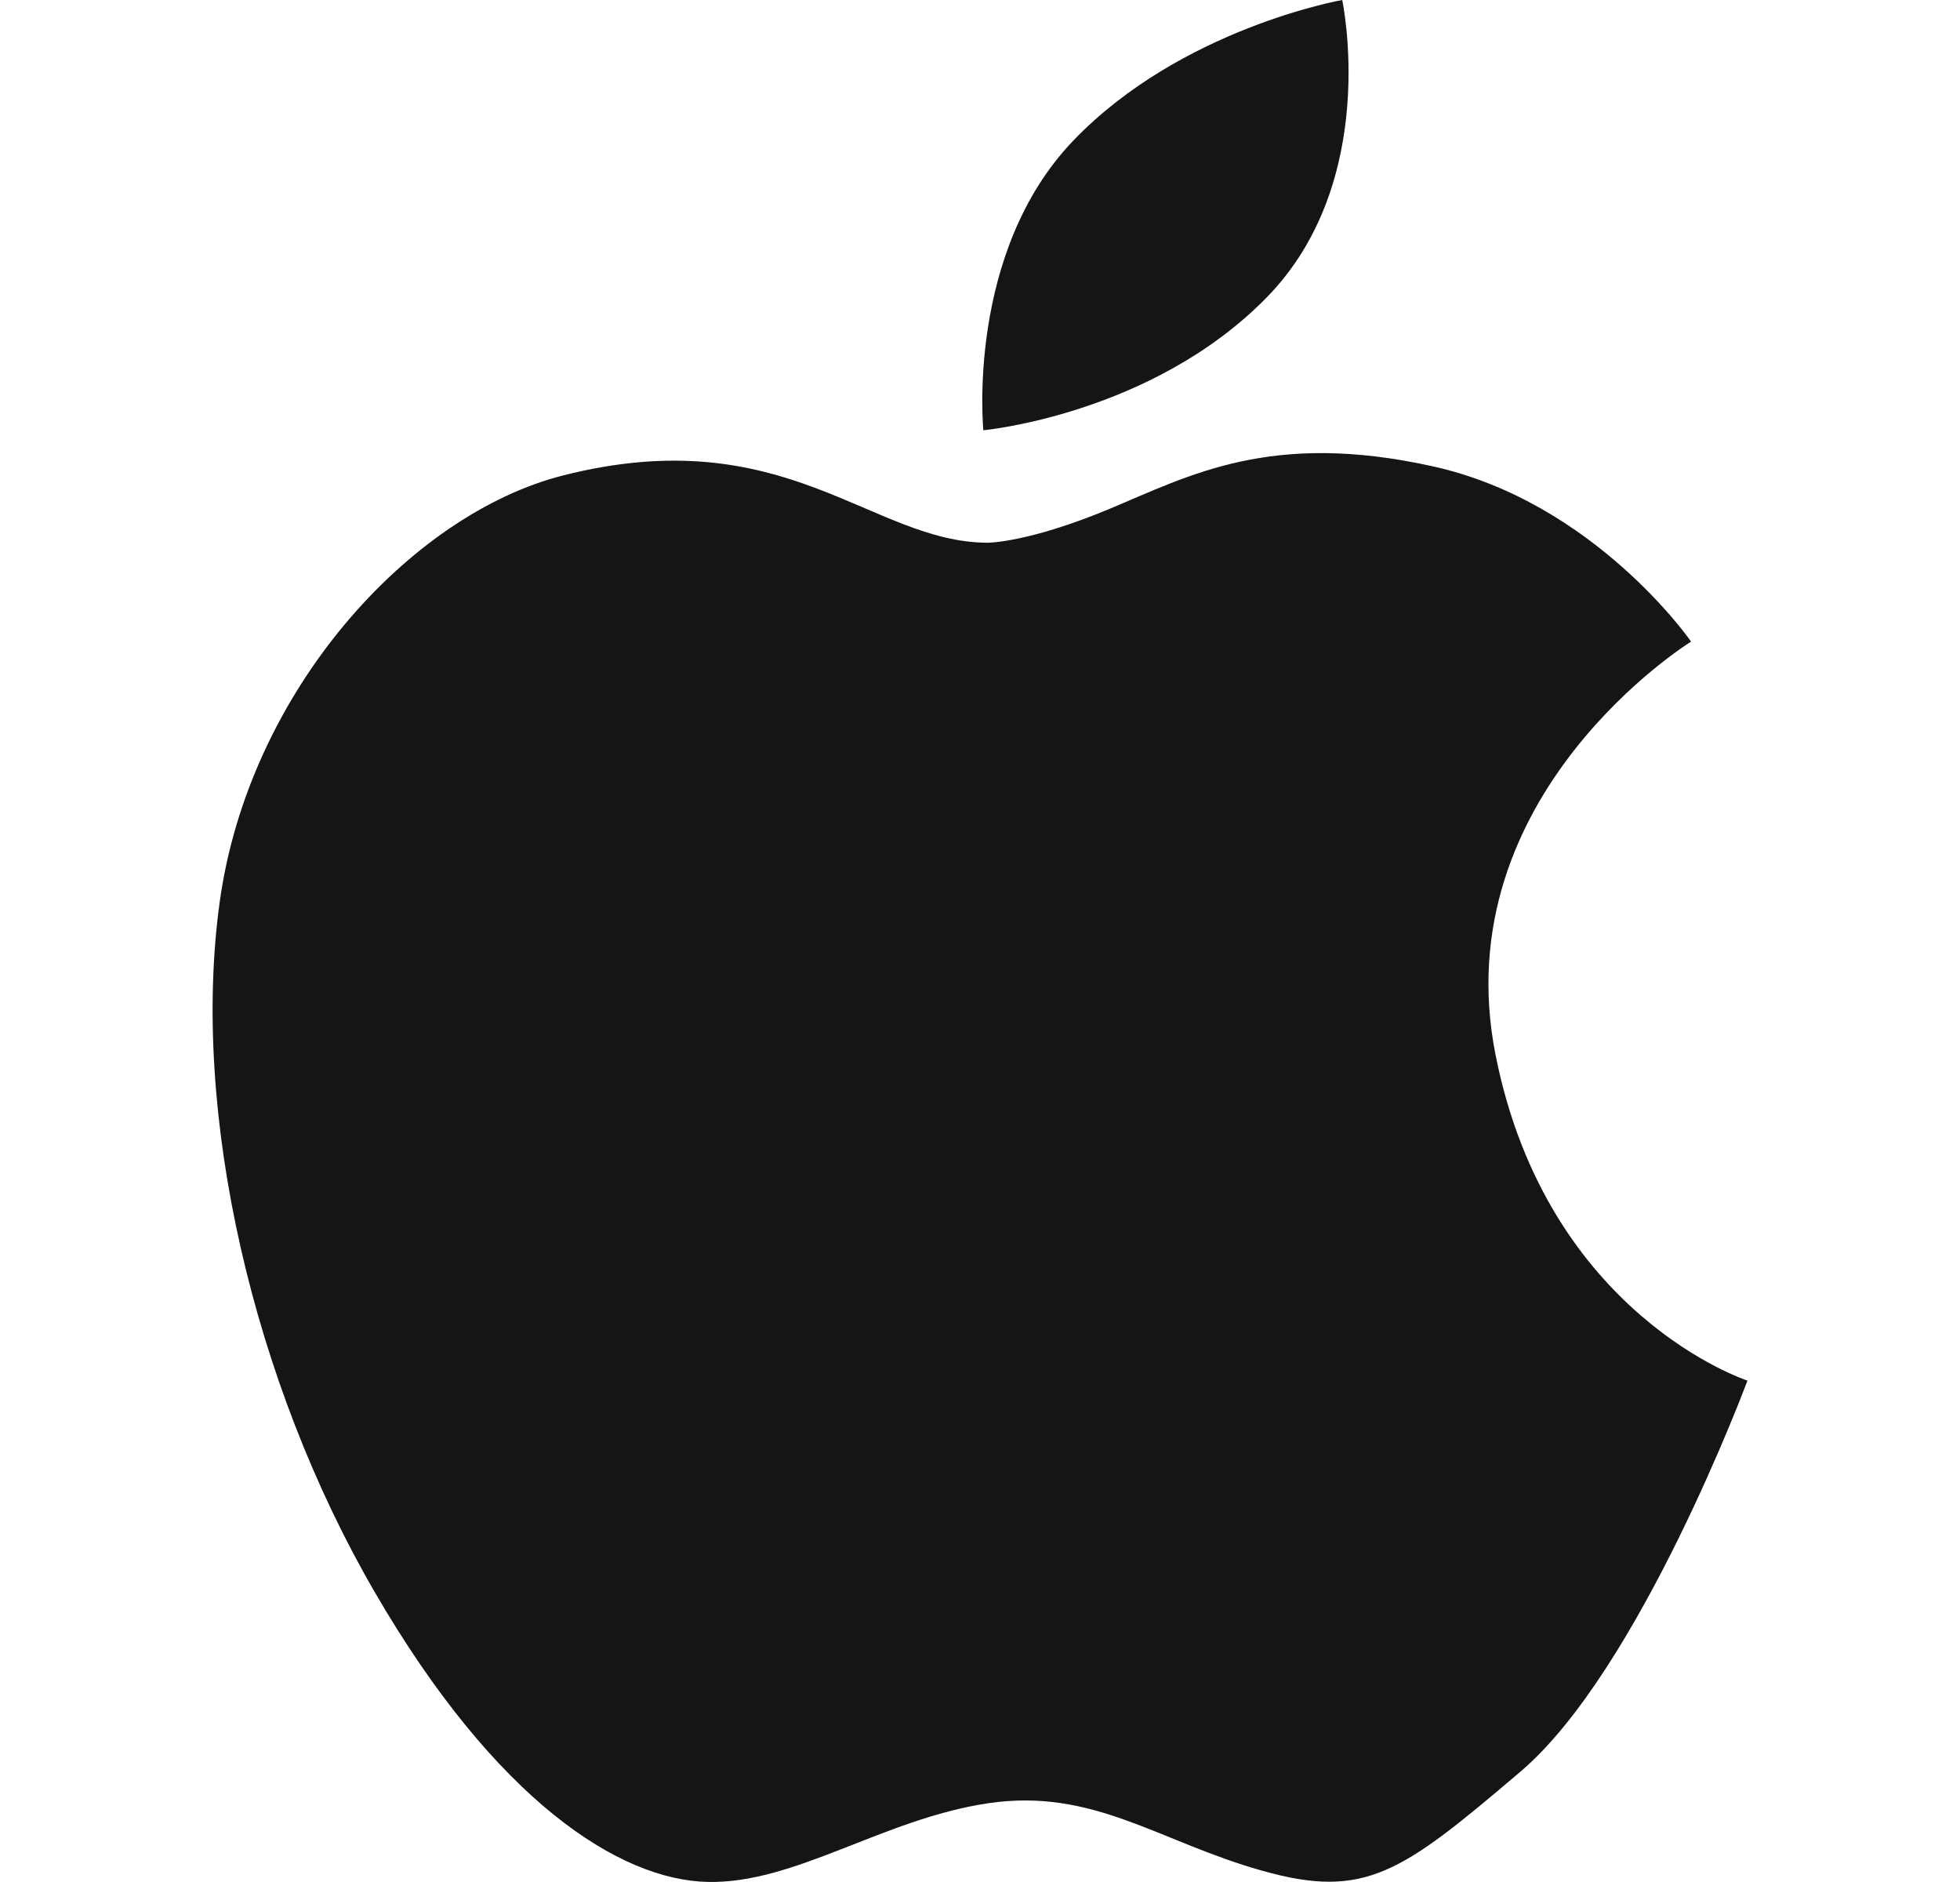 <svg width="25" height="24" viewBox="0 0 25 24" fill="none" xmlns="http://www.w3.org/2000/svg">
<g id="Icon - Apple" clip-path="url(#clip0_2050_5264)">
<g id="Group">
<g id="Group_2">
<path id="Vector" d="M19.076 13.453C18.416 10.13 21.57 8.182 21.57 8.182C21.57 8.182 20.341 6.404 18.276 5.947C16.212 5.489 15.179 6.061 14.148 6.491C13.116 6.921 12.601 6.921 12.601 6.921C11.112 6.921 10.023 5.344 7.186 6.062C5.231 6.556 3.173 8.812 2.802 11.505C2.43 14.2 3.232 17.638 4.779 20.302C6.326 22.968 7.902 23.971 9.02 23.999C10.139 24.027 11.255 23.198 12.601 22.996C13.948 22.796 14.777 23.485 16.099 23.856C17.415 24.227 17.877 23.883 19.392 22.594C20.913 21.304 22.289 17.606 22.289 17.606C22.289 17.606 19.736 16.778 19.076 13.453Z" fill="#151517"/>
<path id="Vector_2" d="M16.153 3.797C17.616 2.307 17.12 0 17.12 0C17.12 0 15.067 0.36 13.691 1.792C12.316 3.225 12.543 5.487 12.543 5.487C12.543 5.487 14.691 5.287 16.153 3.797Z" fill="#151517"/>
</g>
</g>
</g>
<defs>
<clipPath id="clip0_2050_5264">
<rect width="24" height="24" fill="white" transform="translate(0.5)"/>
</clipPath>
</defs>
</svg>
